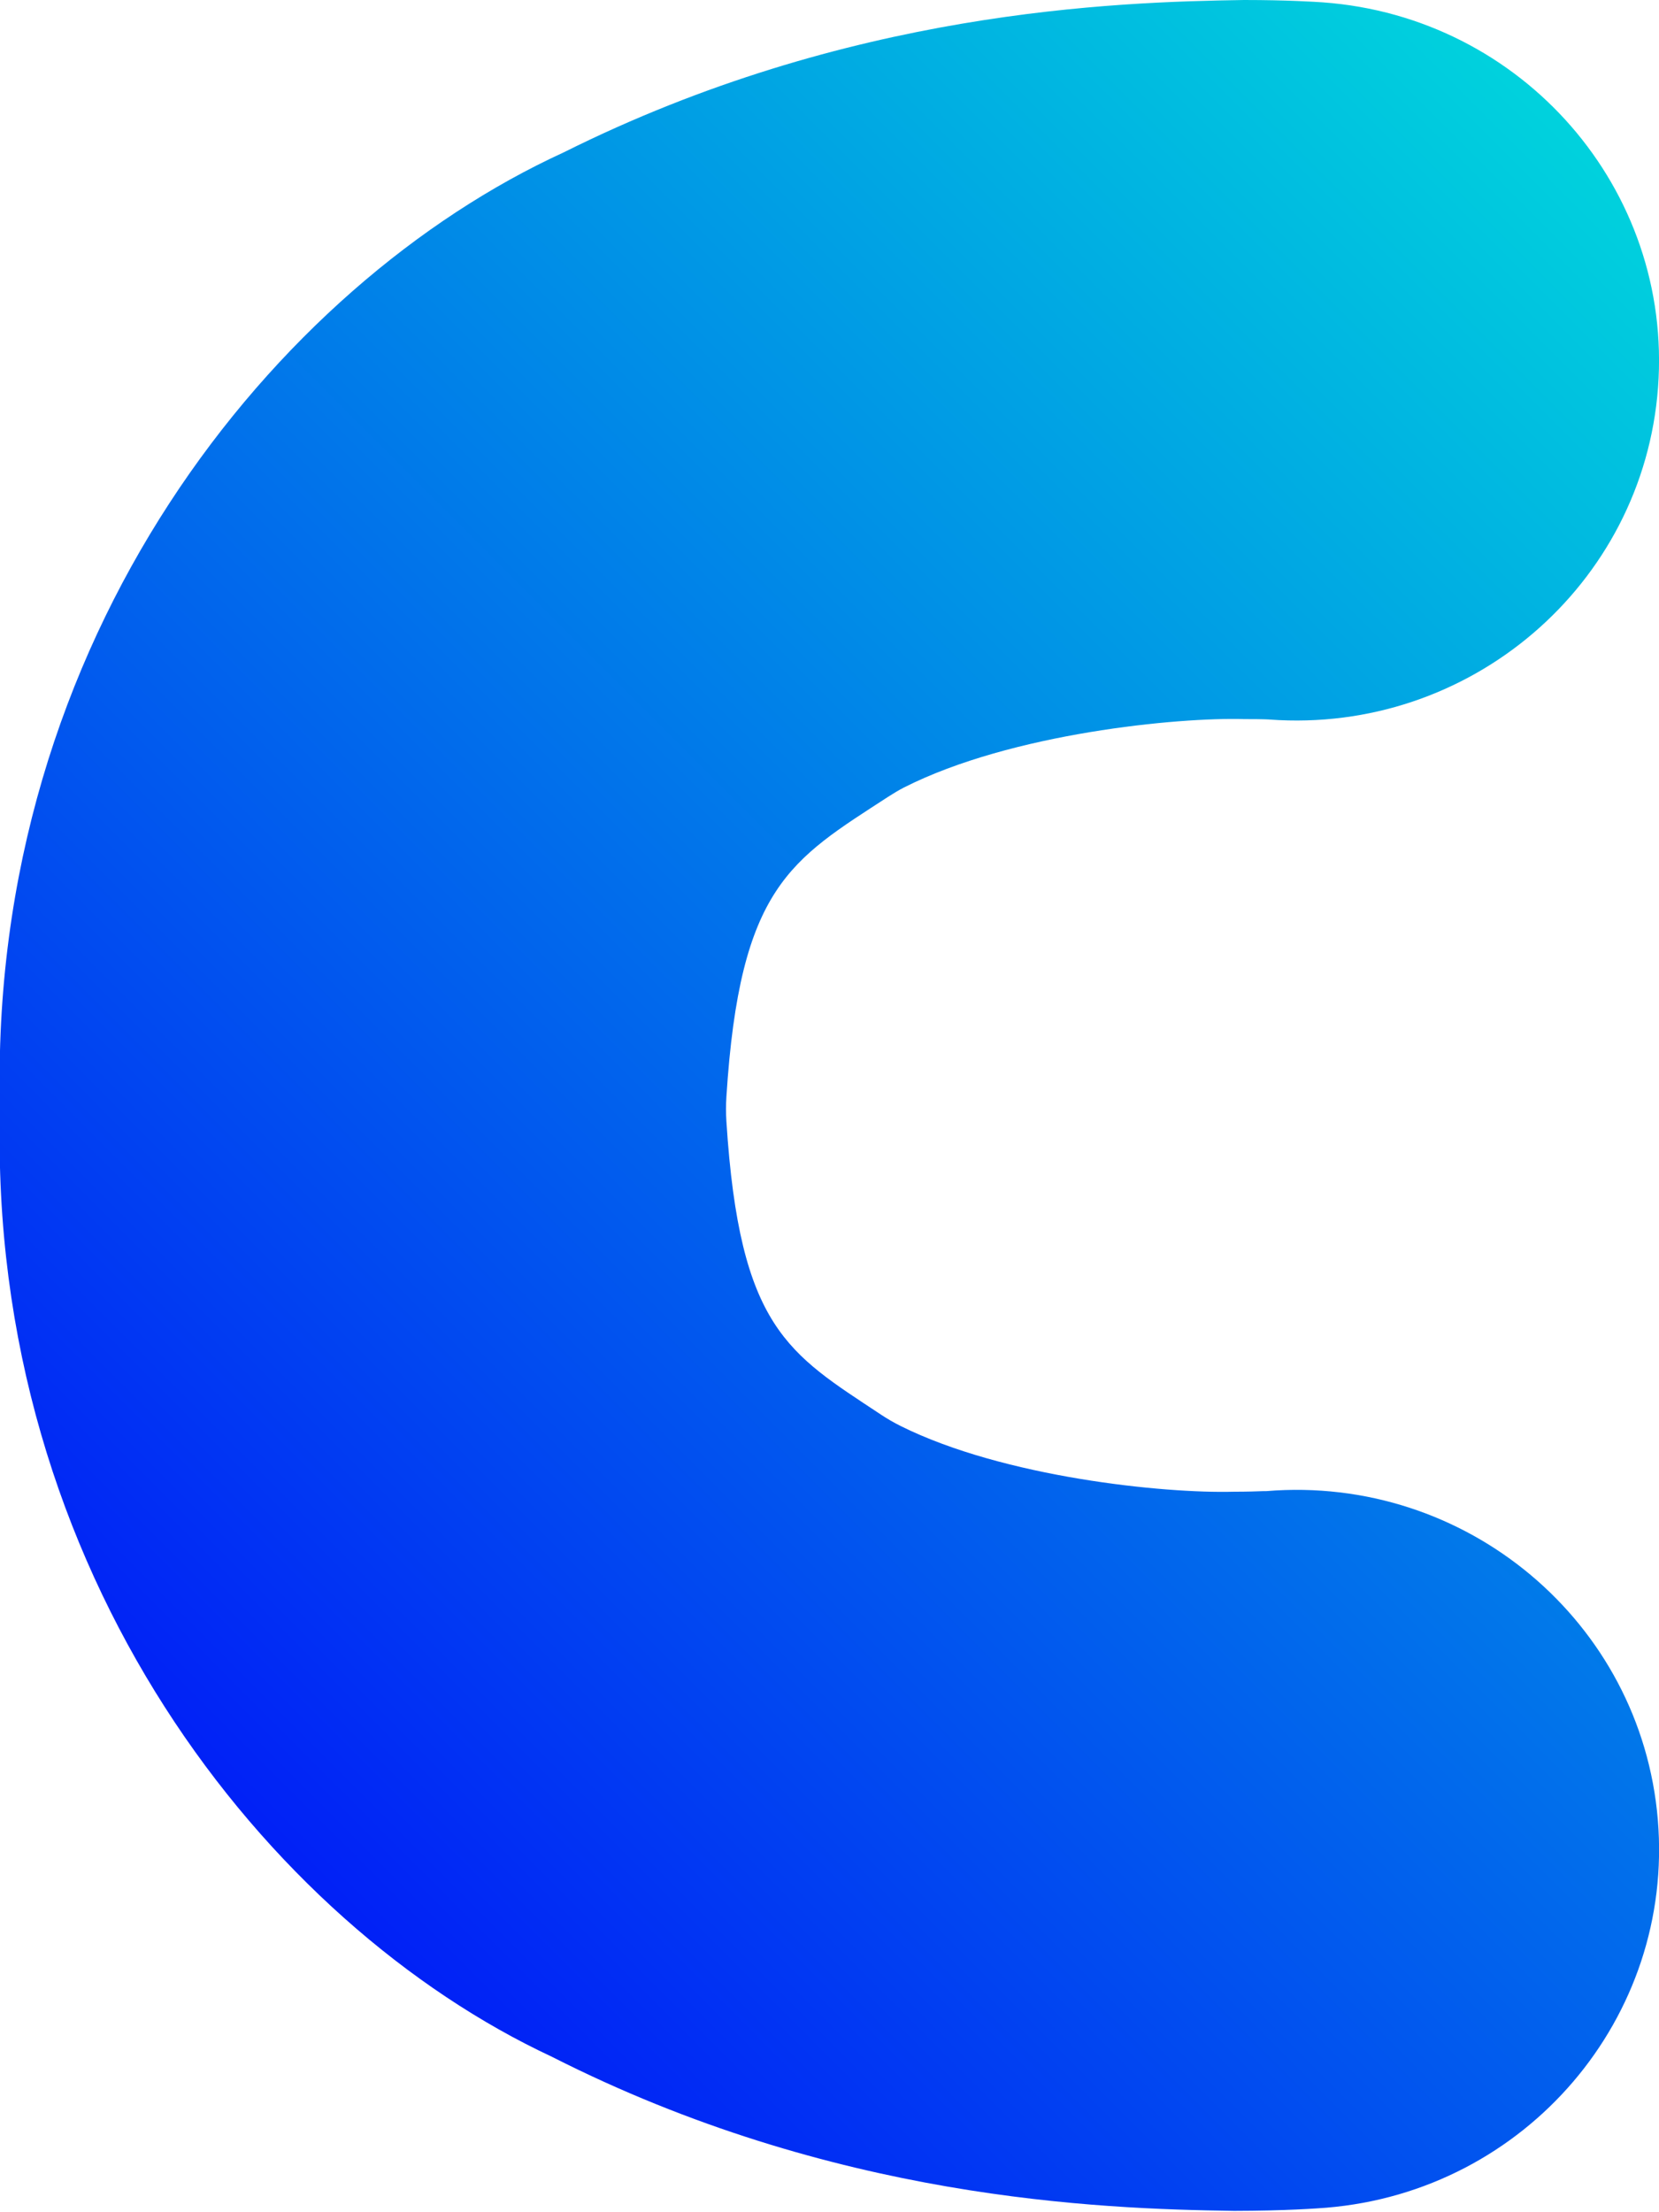 <?xml version="1.0" encoding="UTF-8"?> <svg xmlns="http://www.w3.org/2000/svg" xmlns:xlink="http://www.w3.org/1999/xlink" id="Calque_1" viewBox="0 0 225.12 300"><defs><style>.cls-1{fill:url(#Dégradé_sans_nom_12);}</style><linearGradient id="Dégradé_sans_nom_12" x1="38.85" y1="252.63" x2="243.85" y2="47.63" gradientUnits="userSpaceOnUse"><stop offset="0" stop-color="#0120f6"></stop><stop offset="1" stop-color="#00d2dd"></stop></linearGradient></defs><path class="cls-1" d="M172.27,97.6s-.4-.06-3.46-.06c-8.89-.26-31.55,1.89-46.13,9.27-.74,.38-1.45,.81-2.15,1.26-13.22,8.59-20.15,12.15-21.96,40.7-.07,1.11-.07,2.23,0,3.34,1.79,28.1,8.41,31.45,20.94,39.75,.87,.58,1.77,1.1,2.71,1.57,14,6.96,35.73,9.17,45.23,8.91,1.84,0,3.22-.05,3.99-.08h.38c27.1-2.24,50.89,17.72,53.14,44.56,2.25,26.84-17.89,50.41-44.99,52.64-1.14,.09-5.6,.42-12.51,.43-18.44-.27-54.44-1.55-92.58-20.91C36.31,260.97-1.67,213.31,0,150.44-1.69,86.44,37.5,38.53,76.47,20.68,115.07,1.4,151.26,.27,168.81,0c5.88,0,9.67,.25,10.7,.32,27.12,1.98,47.48,25.36,45.48,52.22-2,26.86-25.6,47.04-52.72,45.06h0Z"></path></svg> 